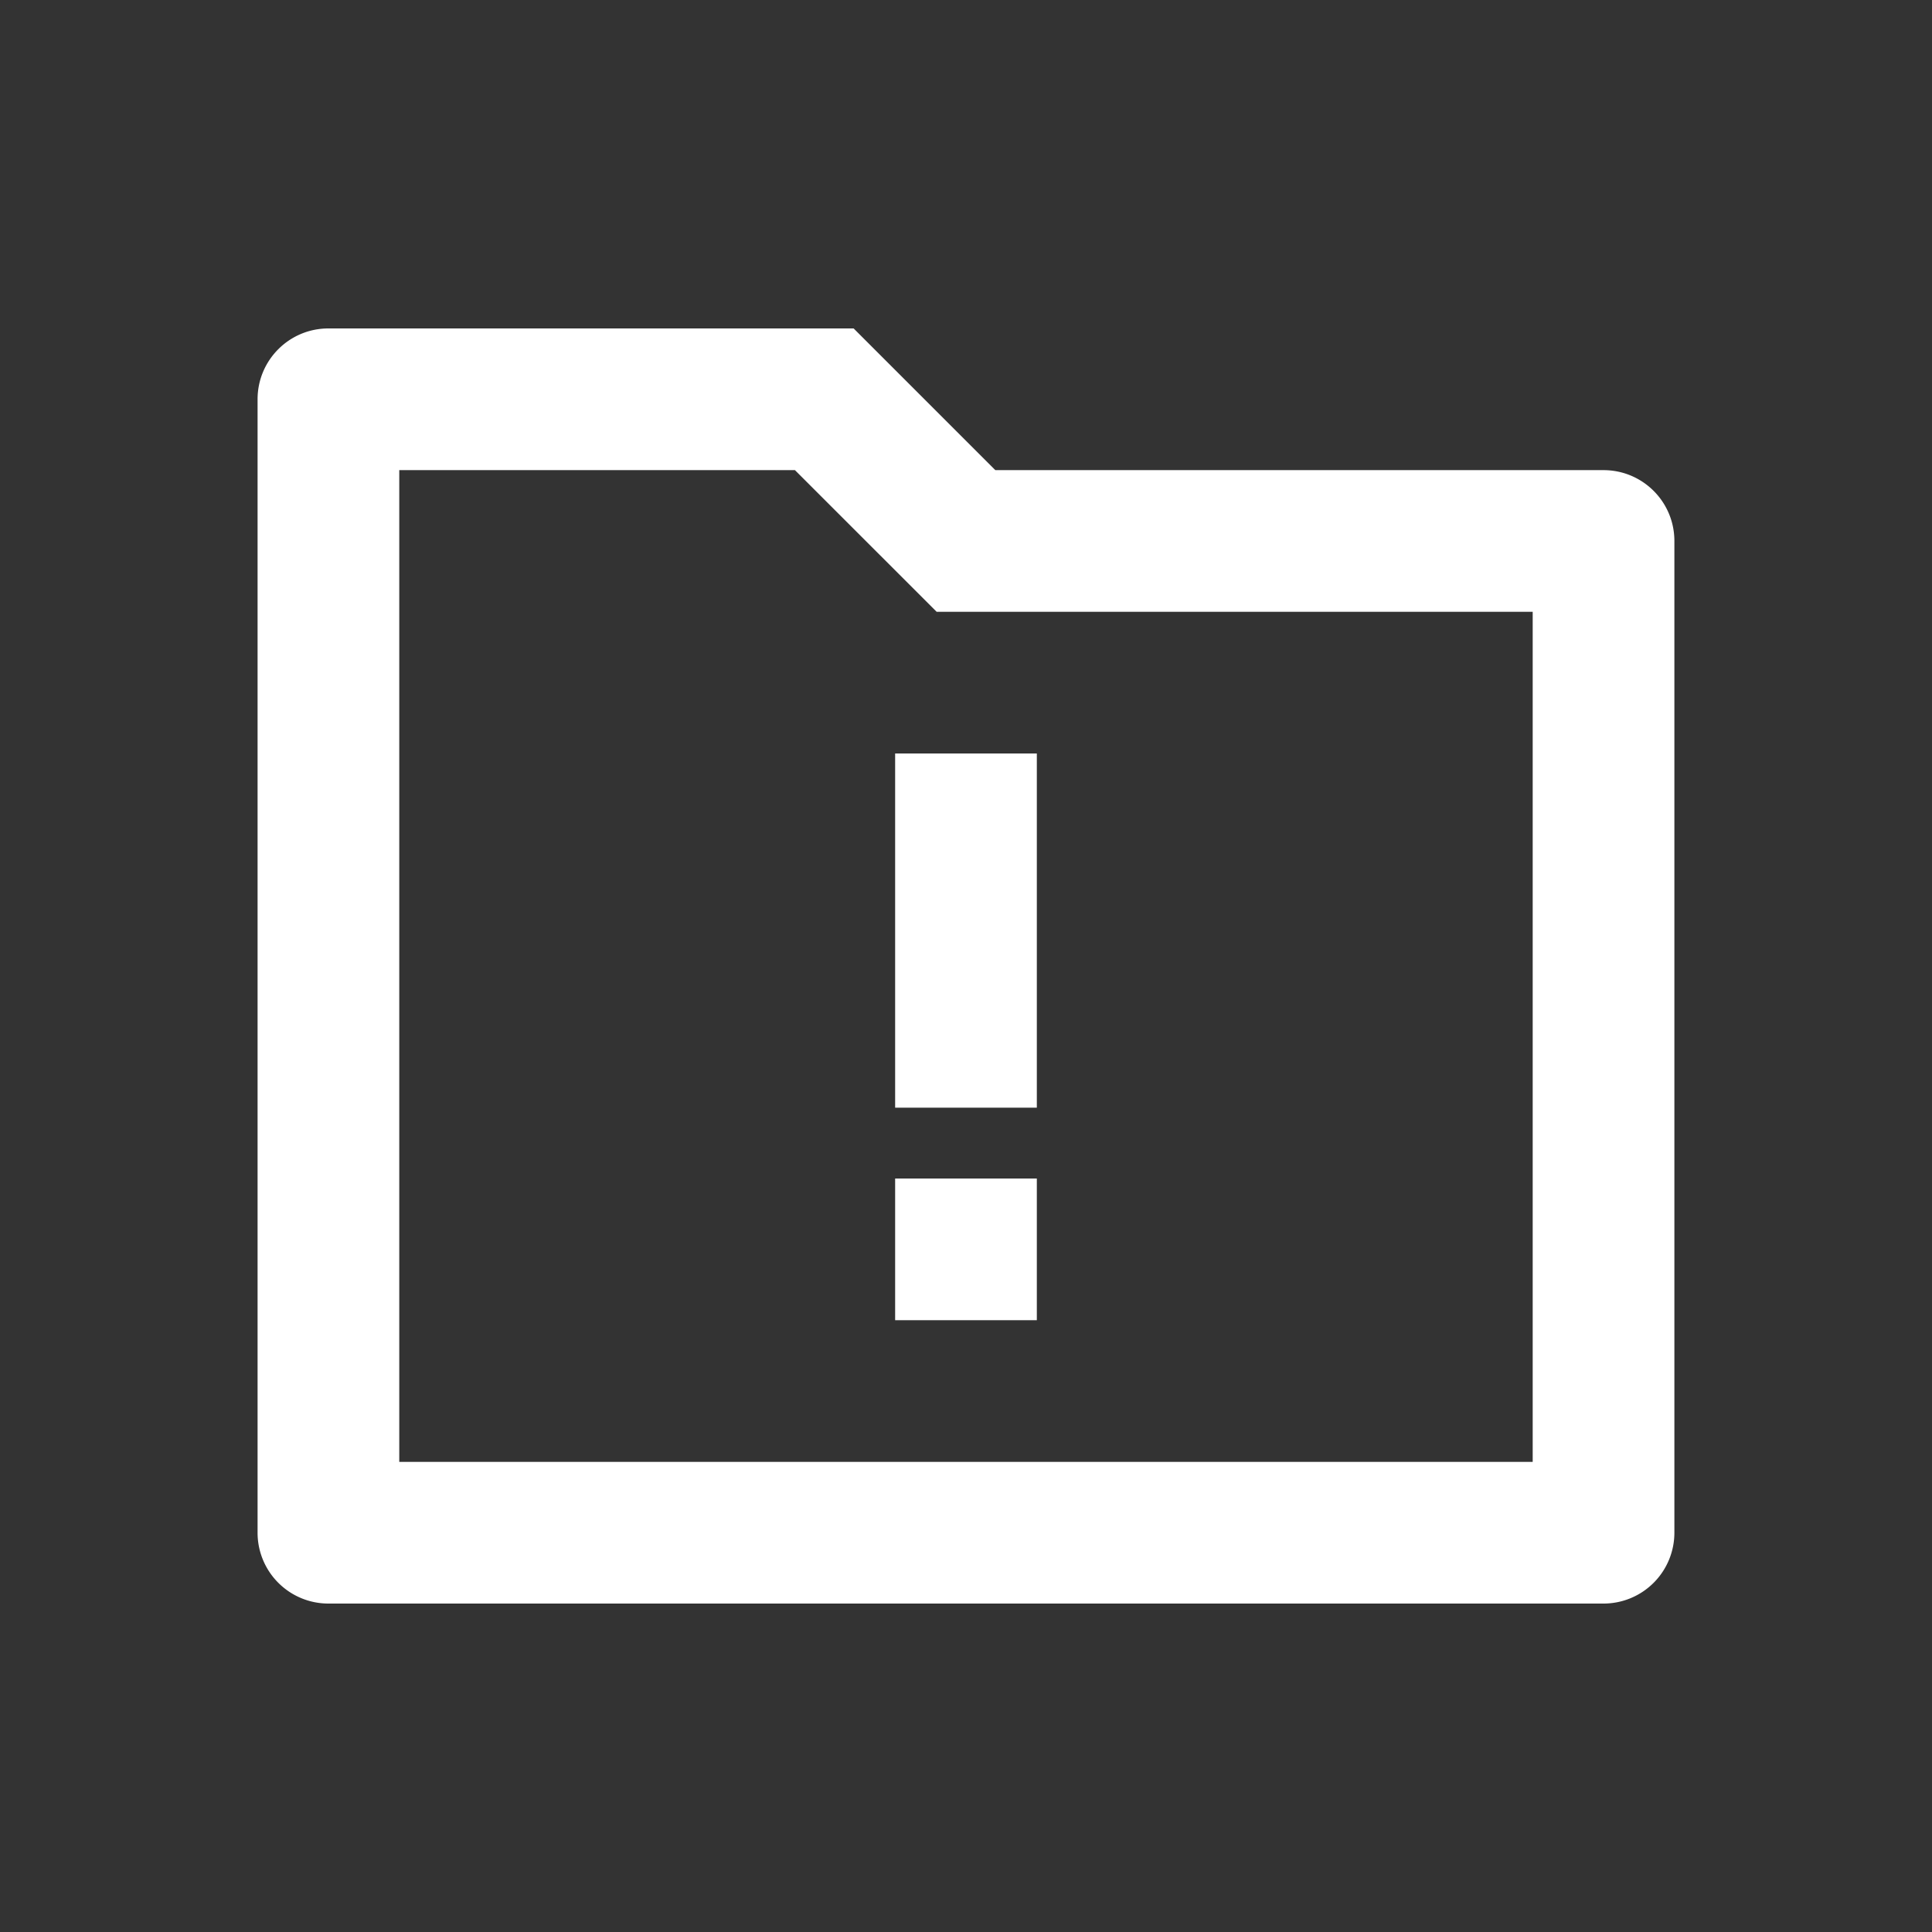 <svg xmlns="http://www.w3.org/2000/svg" width="50" height="50" fill="none"><rect width="100%" height="100%" fill="#333333" stroke="none"/><path fill="#fff" d="M25.759 12.167h15.74c1.013 0 1.834.82 1.834 1.833v25.667a1.834 1.834 0 0 1-1.834 1.833h-33a1.833 1.833 0 0 1-1.833-1.833V10.333c0-1.012.82-1.833 1.833-1.833h13.593zm-15.426 0v25.666h29.333v-22H24.24l-3.667-3.666zM23.166 30.5h3.667v3.667h-3.667zm0-11h3.667v9.167h-3.667z"/></svg>